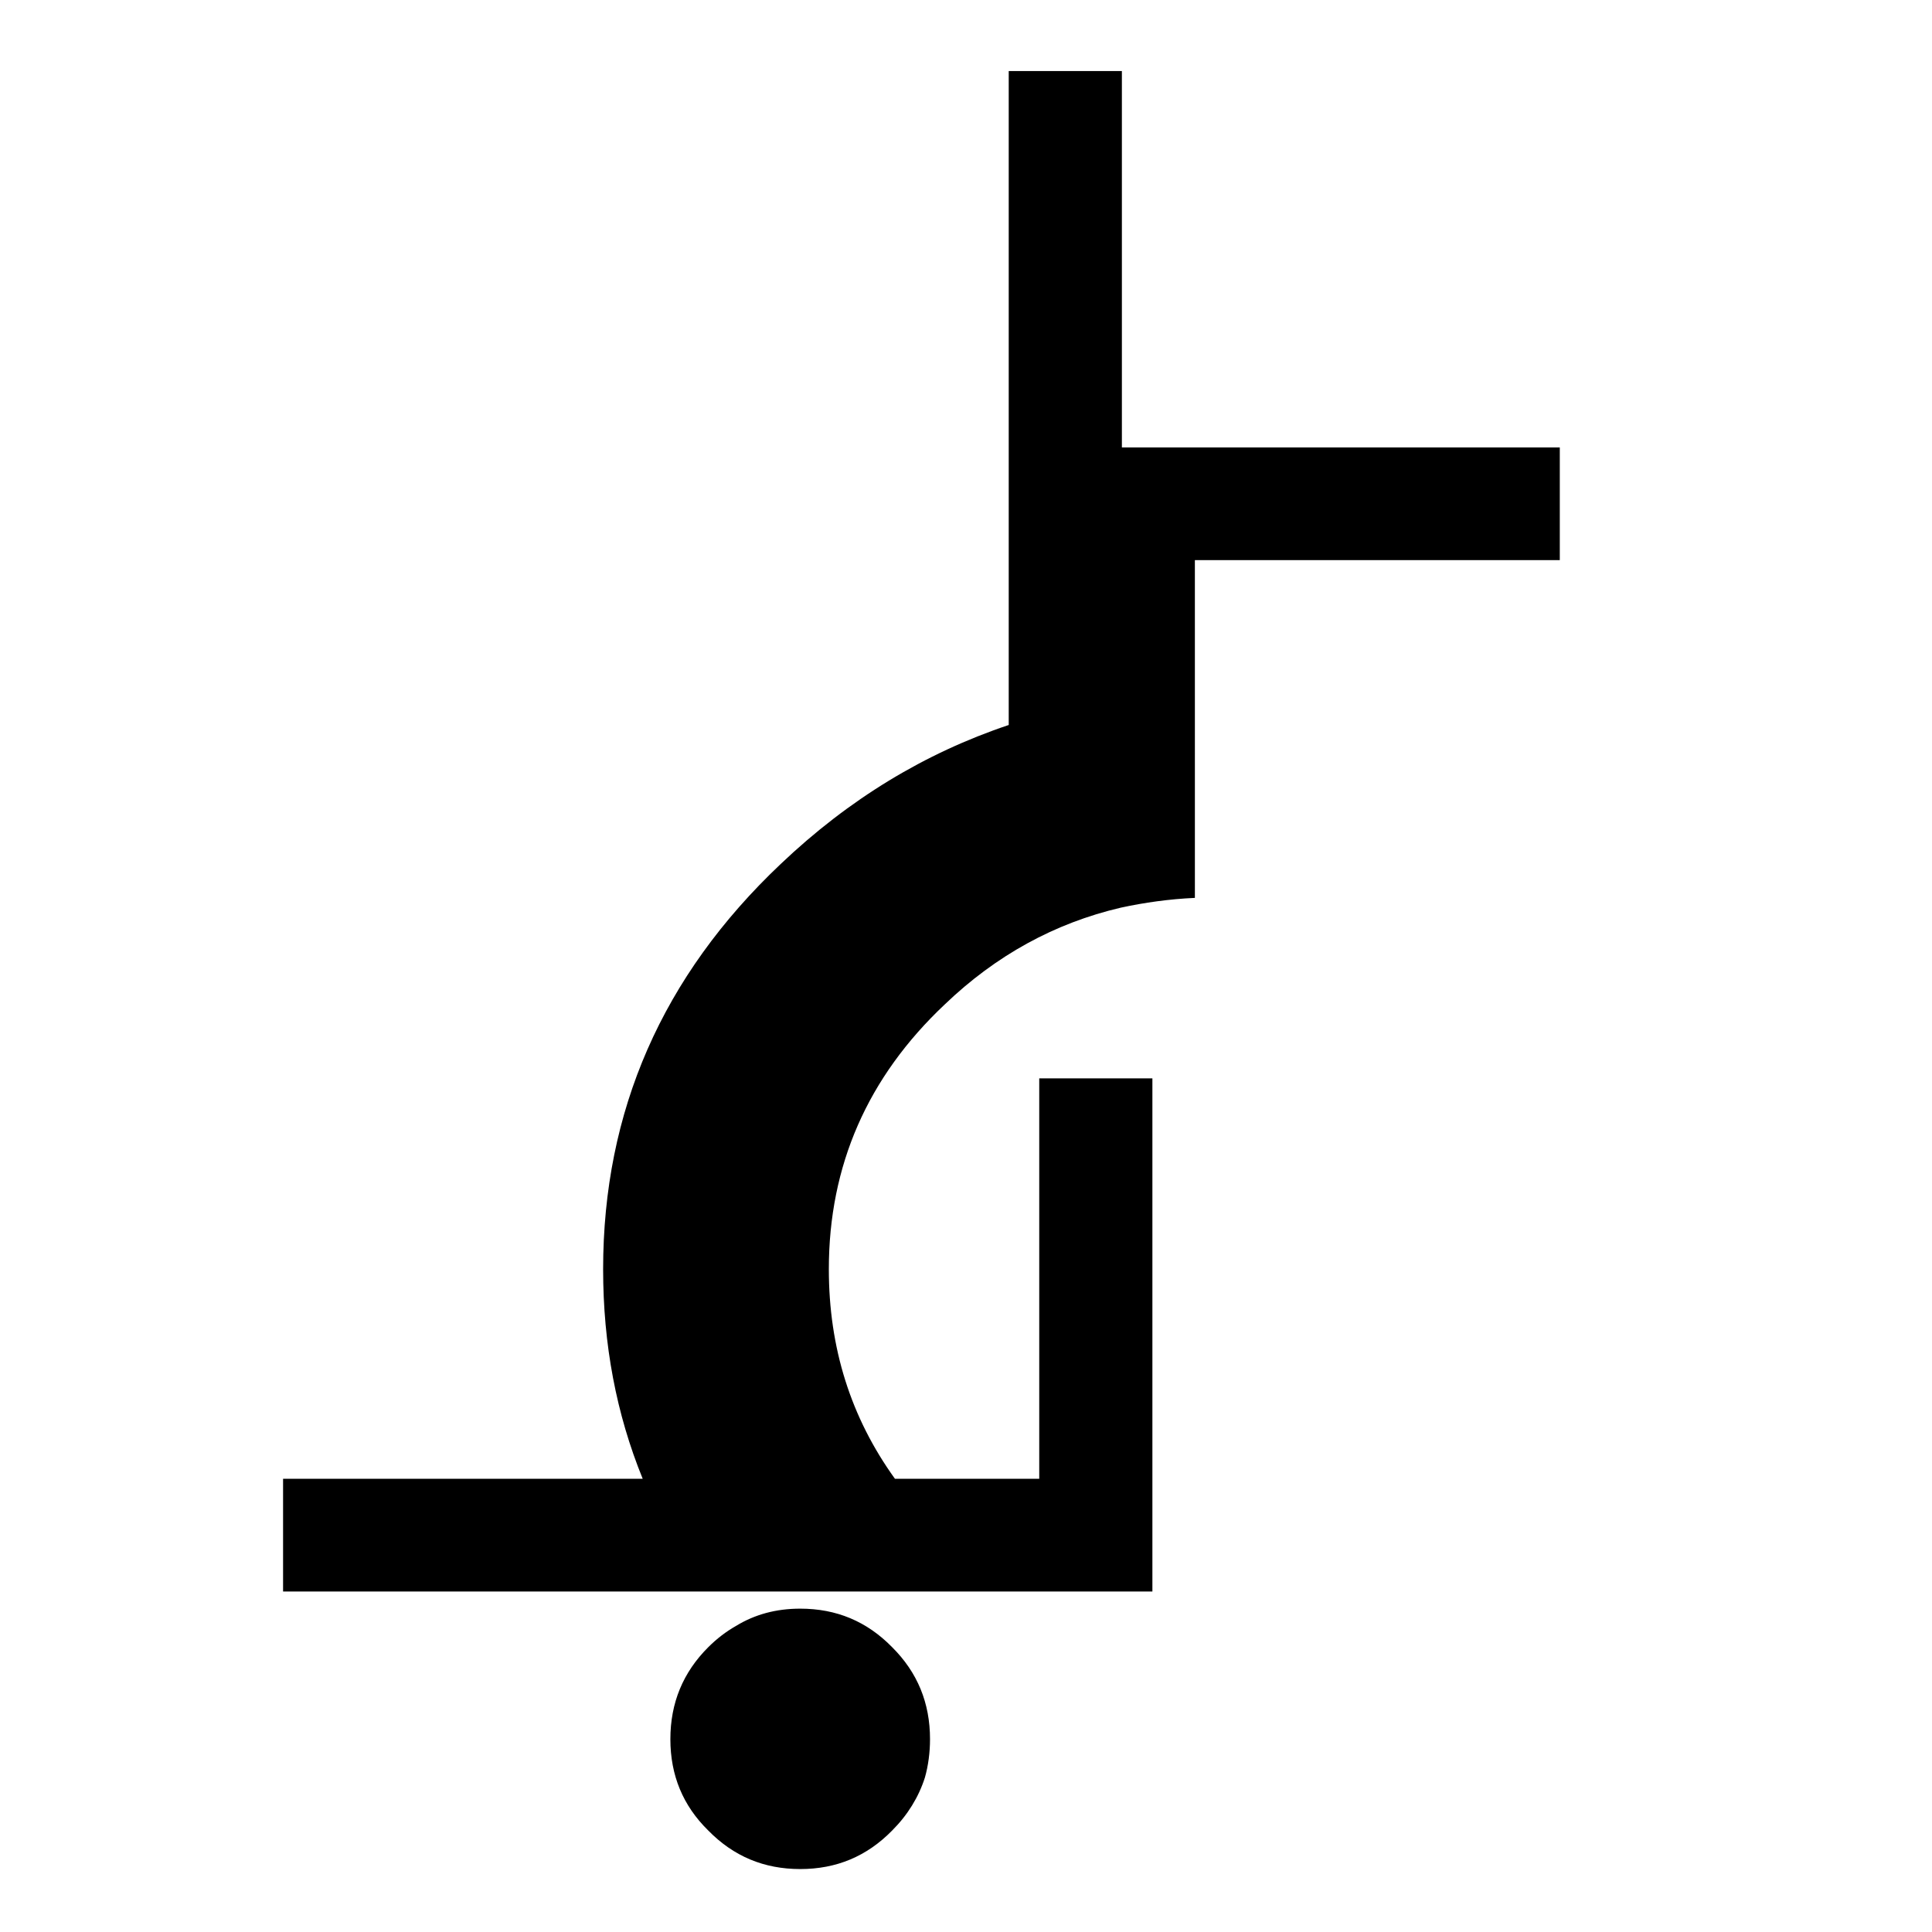 <?xml version="1.0" encoding="UTF-8"?>
<!-- Uploaded to: ICON Repo, www.iconrepo.com, Generator: ICON Repo Mixer Tools -->
<svg fill="#000000" width="800px" height="800px" version="1.1" viewBox="144 144 512 512" xmlns="http://www.w3.org/2000/svg">
 <g>
  <path d="m441.31 162.83h-29.988v173.3c-22.242 7.457-42.332 19.637-60.434 36.84-31.387 29.699-47.055 65.484-47.055 107.38 0 19.926 3.488 38.352 10.492 55.547h-95.309v29.863h230.38v-135.98h-29.988v106.11h-38.238c-11.727-16.273-17.52-34.711-17.52-55.547 0-27.418 10.227-50.871 30.77-70.207 13.539-12.961 29.082-21.5 46.59-25.594 6.262-1.359 12.809-2.281 19.648-2.594l-0.004-89.512h96.707v-29.863h-116.05z"/>
  <path d="m356.07 570.31c-6.41 0-12.055 1.535-17.055 4.598-2.606 1.484-5.051 3.352-7.332 5.629-6.676 6.664-10.027 14.75-10.027 24.359 0 9.609 3.352 17.645 10.027 24.195 6.715 6.863 14.785 10.227 24.398 10.227 9.574 0 17.645-3.363 24.359-10.227 4.106-4.106 7.004-8.828 8.664-14.008 0.906-3.188 1.359-6.699 1.359-10.191 0-9.609-3.324-17.684-10.027-24.359-6.723-6.875-14.793-10.223-24.367-10.223z"/>
 </g>
</svg>